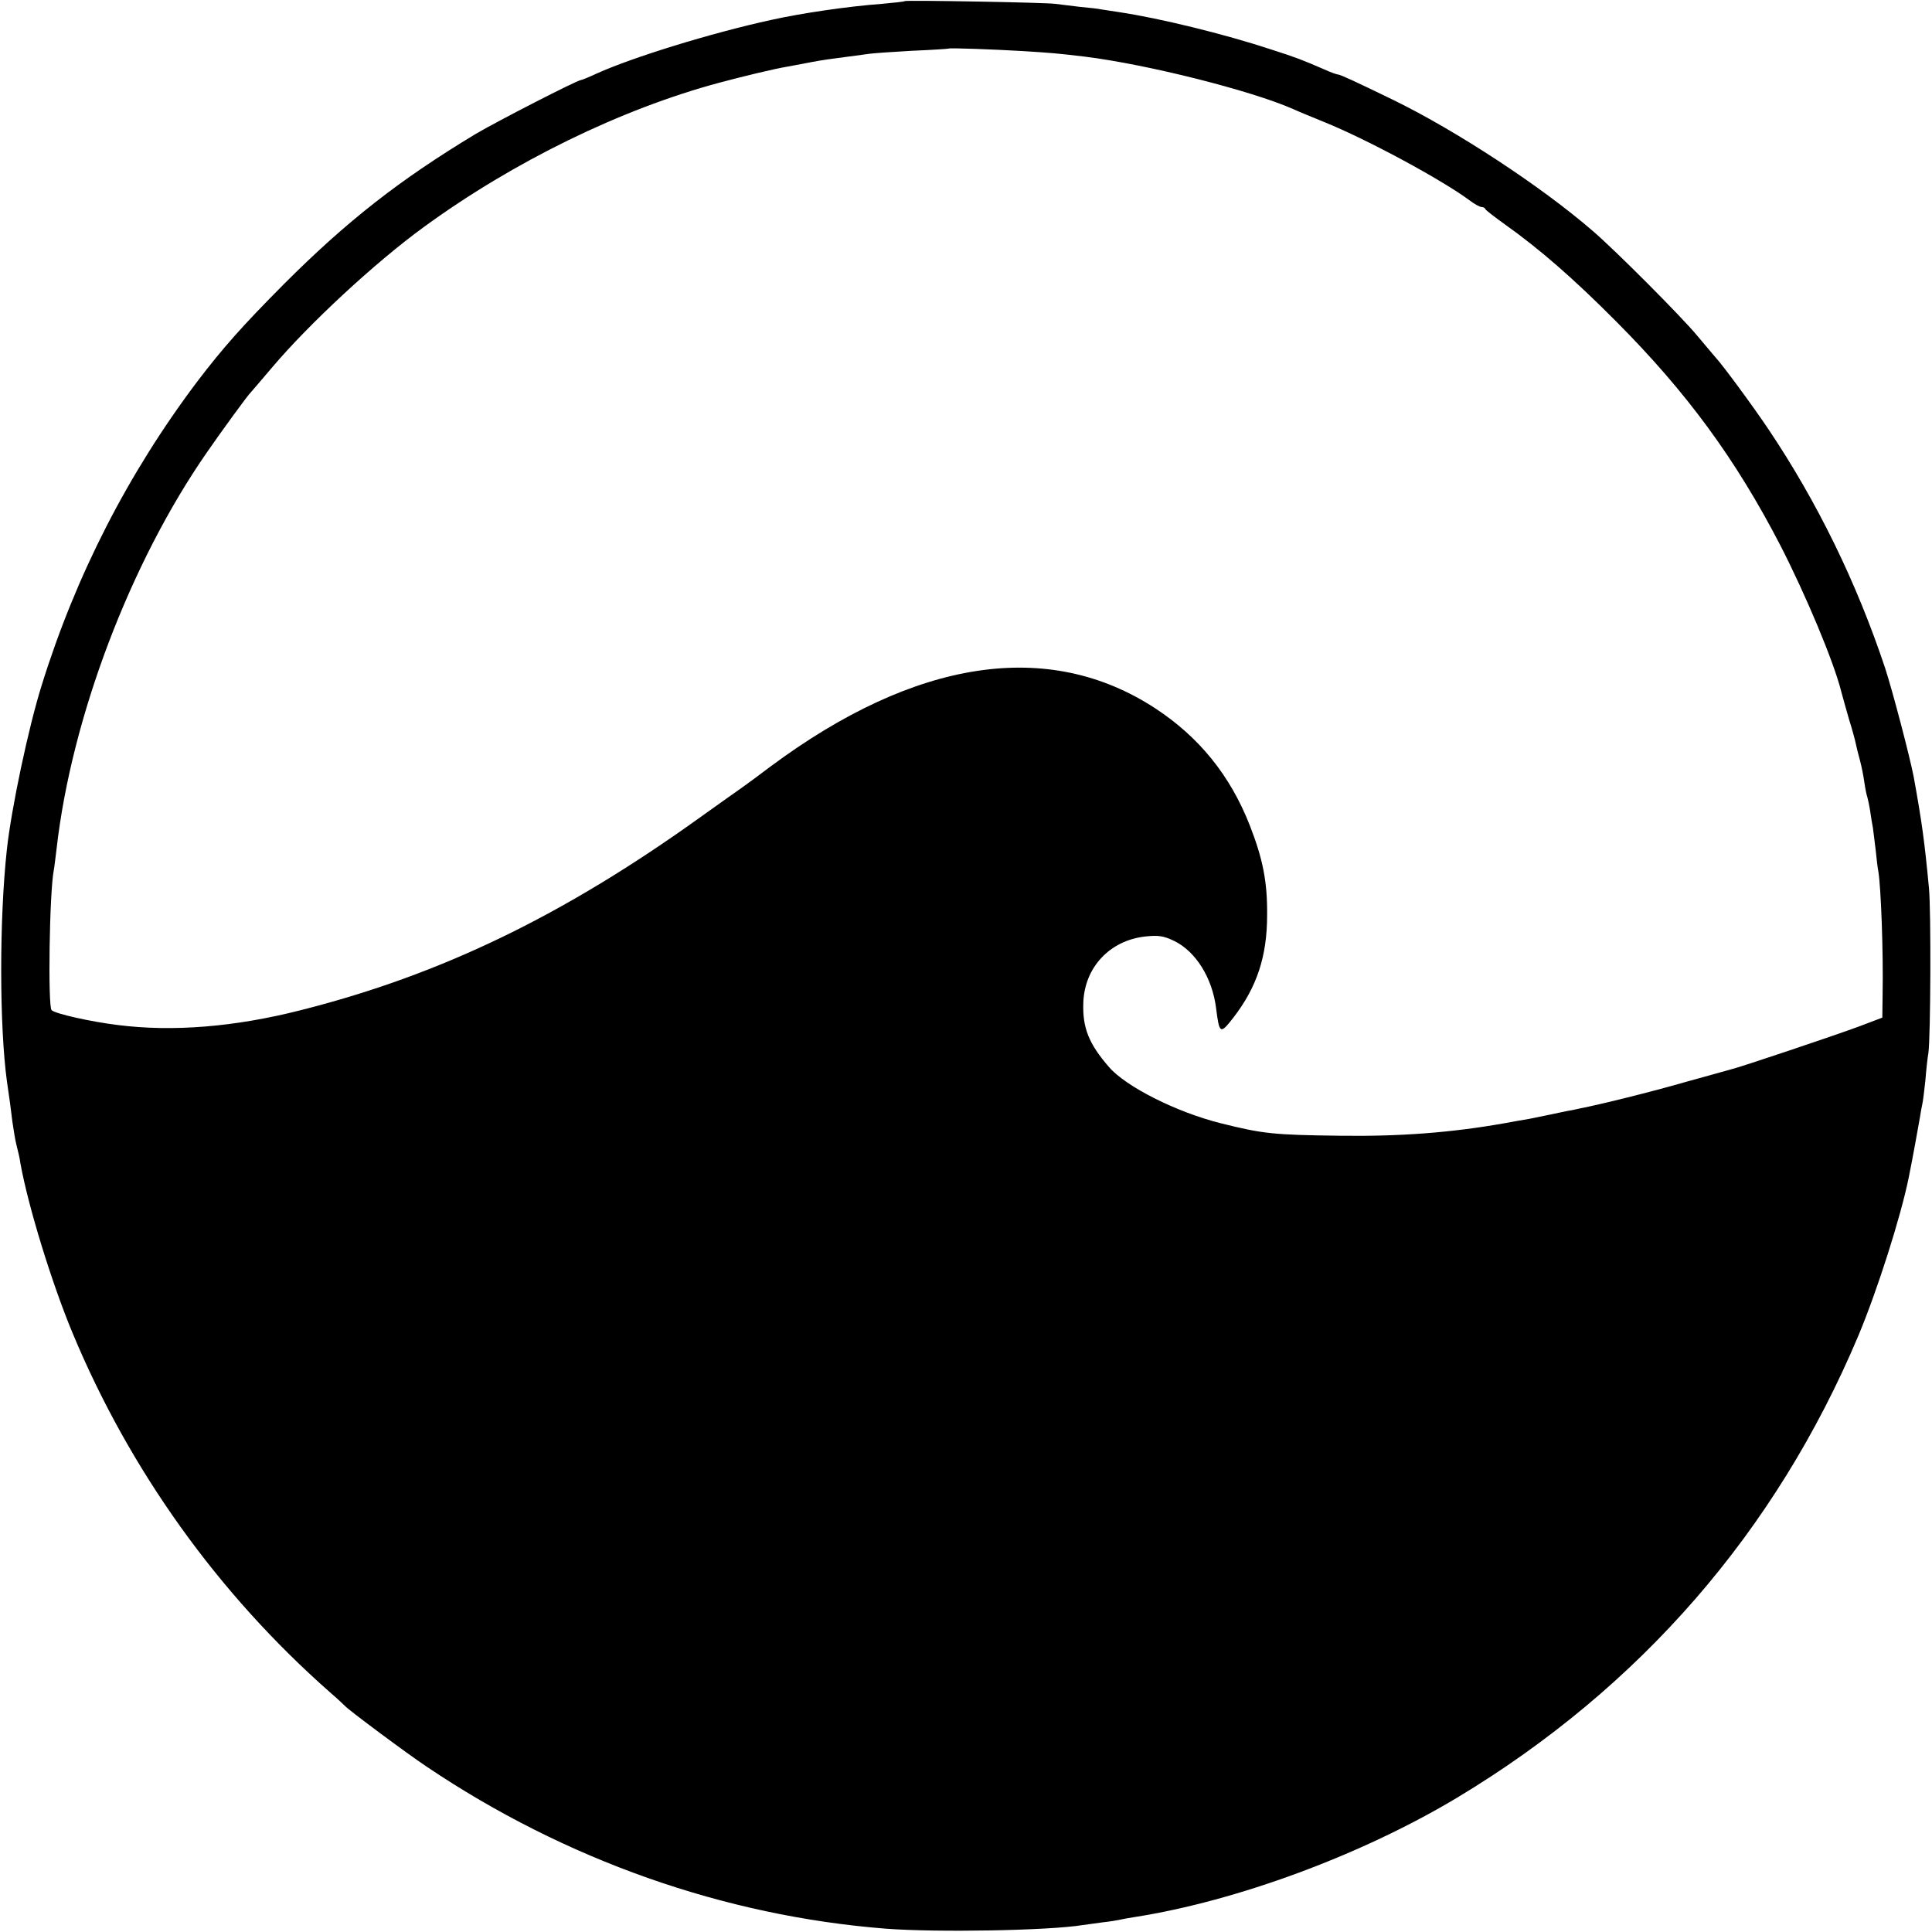 <?xml version="1.0" standalone="no"?>
<!DOCTYPE svg PUBLIC "-//W3C//DTD SVG 20010904//EN"
 "http://www.w3.org/TR/2001/REC-SVG-20010904/DTD/svg10.dtd">
<svg version="1.0" xmlns="http://www.w3.org/2000/svg"
 width="700pt" height="700pt" viewBox="0 0 700 700"
 preserveAspectRatio="xMidYMid meet">
<g transform="translate(0,700) scale(0.1,-0.1)"
fill="#000000" stroke="none">
<path d="M3278 6996 c-1 -2 -39 -6 -83 -10 -123 -9 -292 -34 -400 -58 -220
-48 -504 -136 -632 -194 -28 -13 -55 -24 -58 -24 -13 0 -305 -150 -381 -195
-277 -167 -467 -316 -695 -544 -151 -152 -221 -231 -314 -353 -251 -333 -440
-702 -564 -1101 -48 -153 -110 -447 -126 -594 -28 -255 -27 -642 0 -840 10
-67 14 -99 20 -148 4 -27 10 -66 15 -85 5 -19 12 -48 14 -65 28 -156 114 -435
189 -615 207 -497 527 -944 932 -1301 28 -24 52 -47 55 -50 13 -15 224 -172
296 -220 502 -338 1078 -541 1664 -587 185 -14 589 -7 712 13 13 2 46 6 73 10
28 3 57 8 65 10 8 2 31 6 50 9 372 58 825 226 1170 433 663 399 1154 964 1453
1673 68 162 154 431 183 575 13 64 35 185 40 215 3 19 7 42 9 50 2 8 7 47 11
85 3 39 8 84 11 100 8 60 10 513 2 597 -16 169 -25 236 -55 402 -14 73 -76
310 -104 396 -103 309 -245 600 -422 864 -57 85 -169 237 -193 262 -5 6 -35
41 -65 77 -56 68 -298 311 -380 381 -186 161 -493 362 -720 473 -140 68 -194
93 -202 93 -4 0 -27 8 -51 19 -76 33 -101 43 -192 72 -170 56 -403 113 -550
135 -27 4 -57 9 -65 10 -8 2 -42 6 -76 9 -33 4 -74 9 -90 11 -32 5 -540 14
-546 10z m427 -181 c110 -7 122 -8 224 -20 227 -28 604 -123 756 -190 17 -8
66 -28 110 -46 159 -64 432 -212 531 -286 17 -13 36 -23 42 -23 6 0 12 -3 14
-8 2 -4 34 -29 72 -56 125 -89 248 -196 401 -350 257 -258 434 -500 595 -811
93 -181 194 -422 221 -530 4 -16 17 -61 28 -100 12 -38 23 -79 25 -90 2 -11 9
-38 15 -60 6 -22 13 -58 16 -80 3 -22 8 -46 11 -54 2 -8 7 -30 10 -50 3 -20 7
-47 10 -61 2 -14 6 -50 10 -80 3 -30 7 -66 10 -80 9 -57 18 -287 15 -446 l-1
-81 -87 -33 c-81 -30 -428 -147 -463 -155 -8 -2 -78 -22 -155 -43 -139 -40
-314 -83 -390 -98 -22 -5 -42 -9 -45 -9 -66 -14 -120 -25 -140 -29 -14 -2 -52
-9 -85 -15 -196 -35 -383 -49 -600 -46 -241 3 -279 7 -431 45 -161 40 -345
133 -406 204 -73 84 -96 142 -93 232 4 129 96 227 225 241 48 5 66 2 104 -16
78 -38 138 -133 152 -243 12 -95 15 -96 62 -36 86 111 123 223 123 373 1 120
-15 202 -63 325 -71 181 -184 320 -343 424 -386 252 -868 179 -1393 -211 -42
-32 -90 -67 -107 -79 -16 -11 -82 -58 -145 -103 -498 -358 -943 -573 -1450
-701 -239 -61 -464 -79 -662 -54 -99 12 -228 41 -241 54 -14 12 -8 429 8 508
2 10 6 45 10 77 54 475 267 1036 544 1435 51 74 152 213 161 220 3 3 37 43 77
90 133 157 371 378 548 507 326 238 716 428 1070 523 86 23 197 50 250 59 33
6 71 13 85 16 14 3 41 7 60 10 84 11 127 17 149 20 13 2 82 7 155 11 72 3 132
7 133 8 3 3 166 -3 268 -9z"/>
</g>
</svg>

